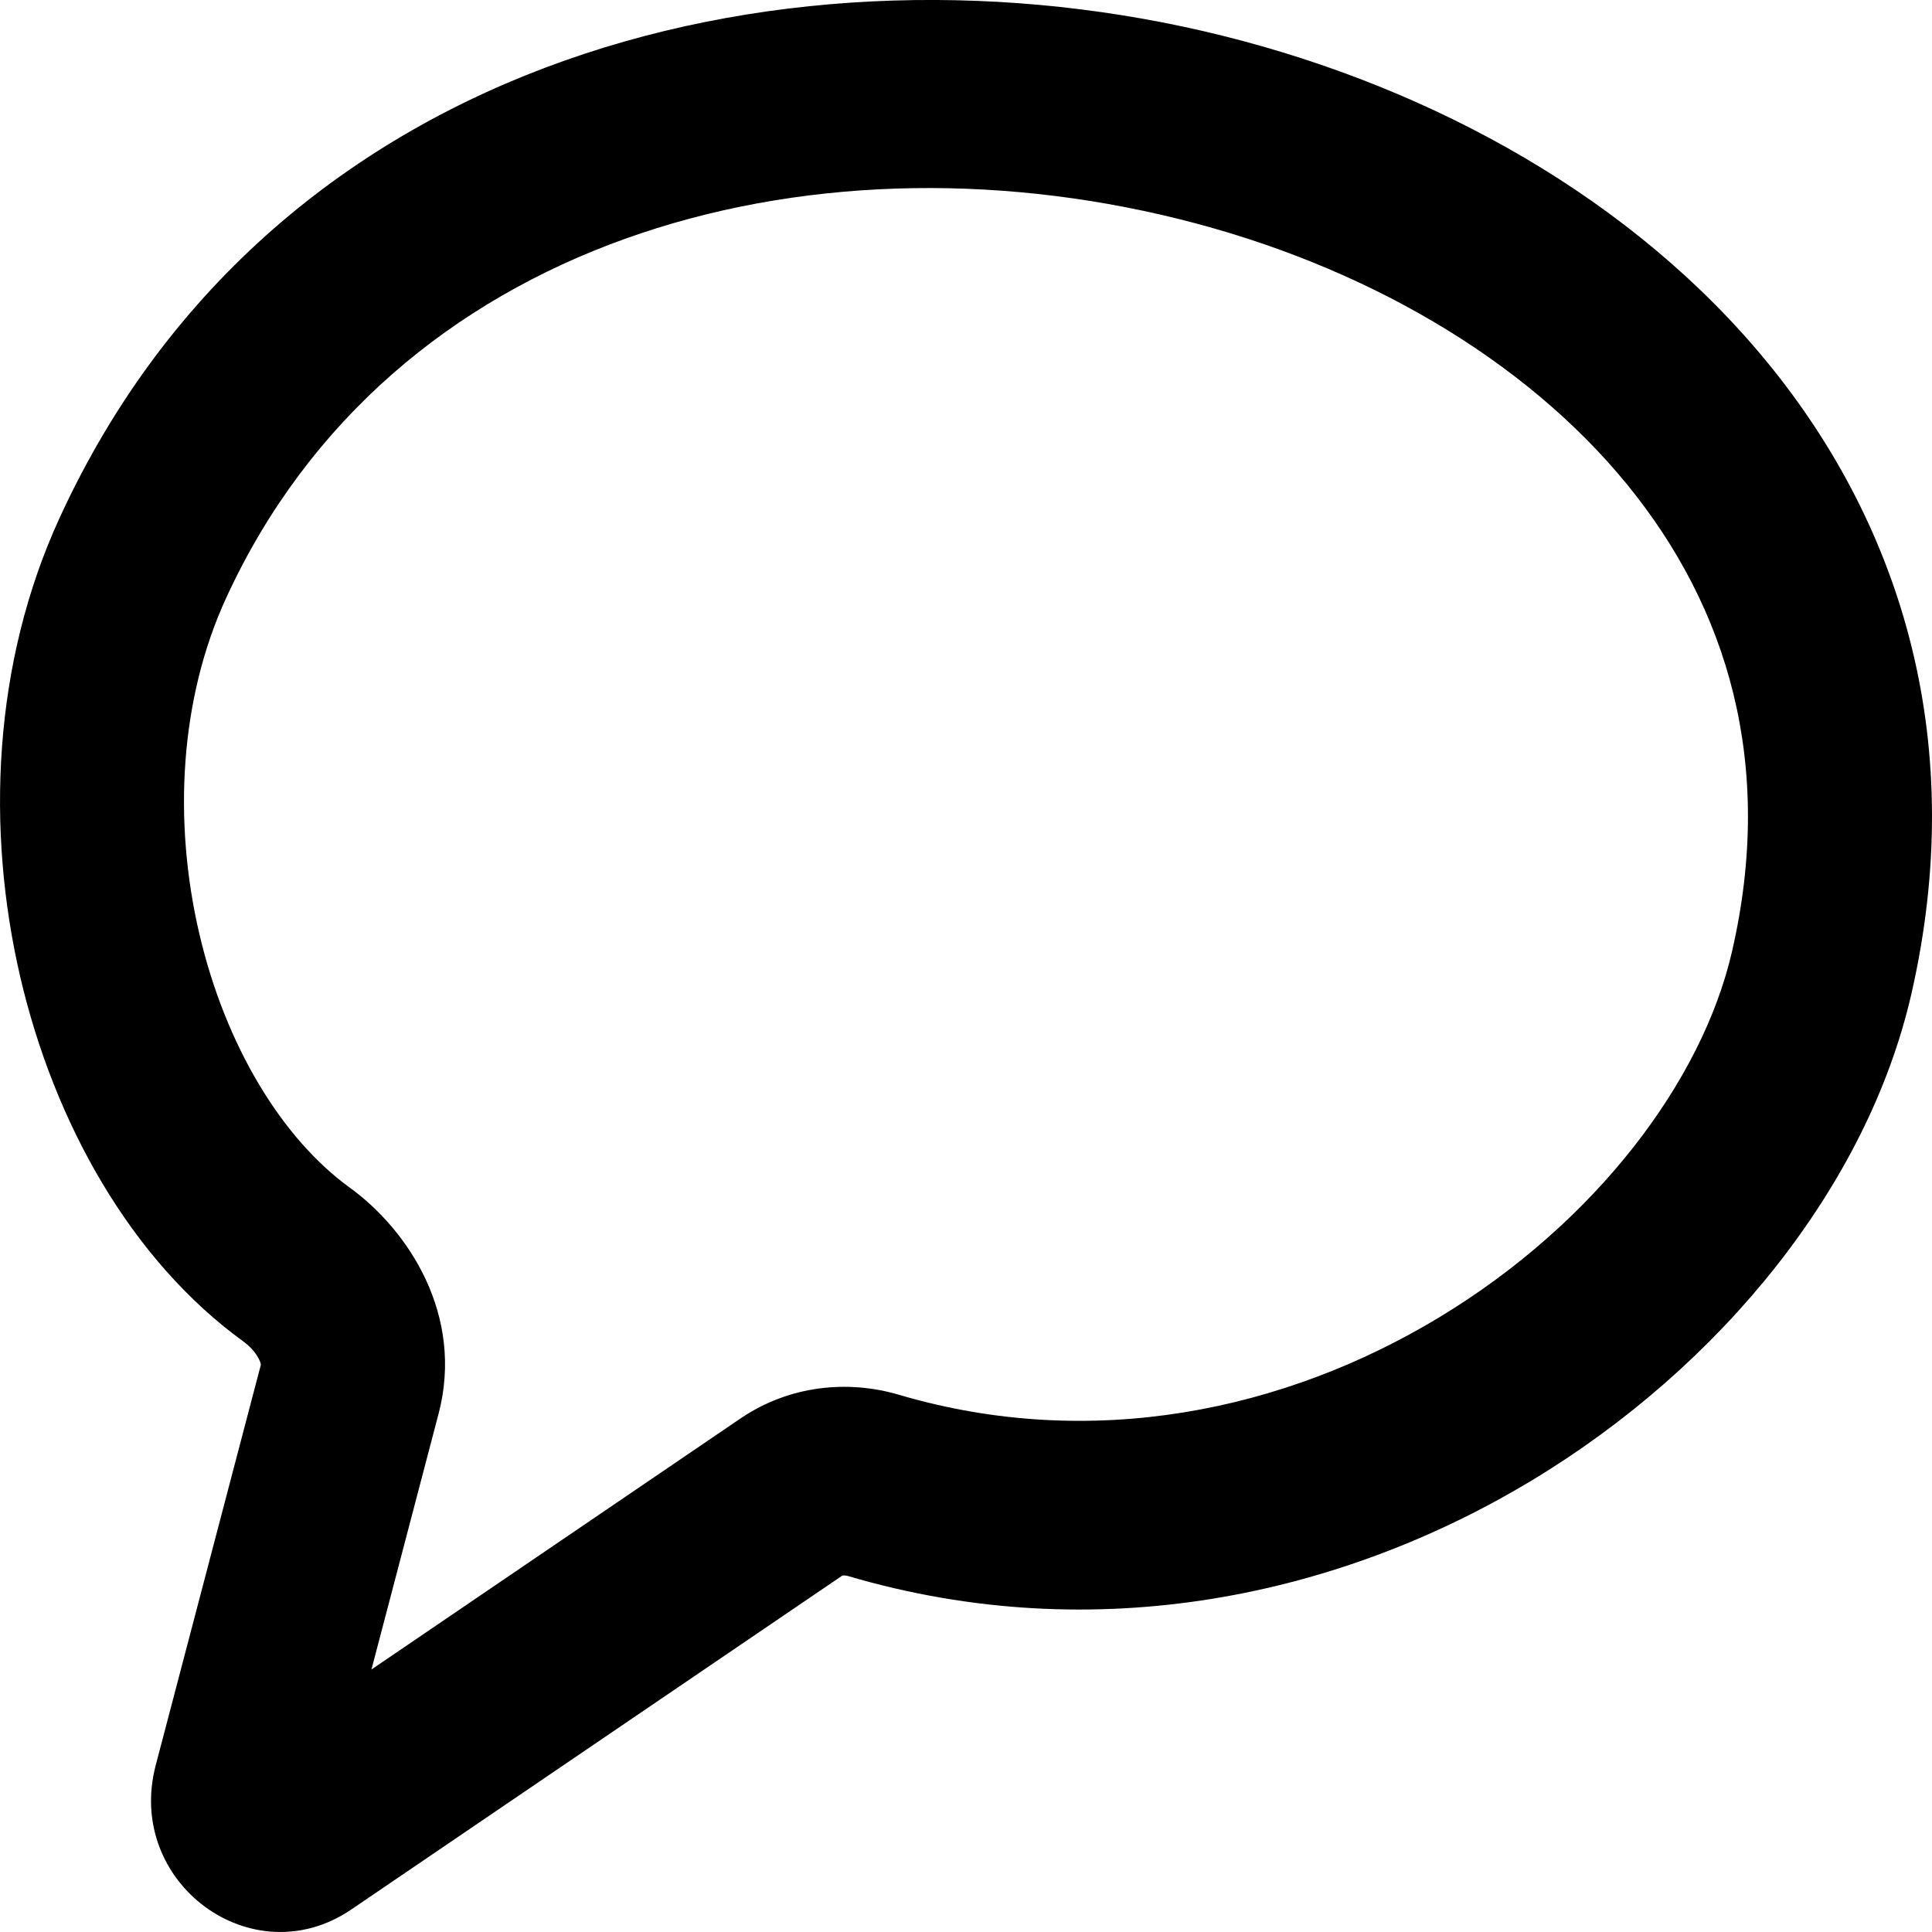 <svg width="23" height="23" viewBox="0 0 23 23" fill="none" xmlns="http://www.w3.org/2000/svg">
<path fill-rule="evenodd" clip-rule="evenodd" d="M14.033 2.607C9.594 1.504 4.658 2.841 2.692 7.119C2.14 8.32 2.06 9.769 2.371 11.108C2.685 12.459 3.364 13.559 4.163 14.138C4.862 14.644 5.529 15.658 5.221 16.831L4.422 19.875L8.816 16.886C9.4 16.49 10.096 16.426 10.7 16.604C13.003 17.283 15.296 16.793 17.133 15.683C18.994 14.558 20.265 12.873 20.62 11.324C21.132 9.097 20.567 7.233 19.369 5.766C18.144 4.267 16.222 3.151 14.033 2.607ZM21.047 4.323C22.662 6.299 23.432 8.881 22.753 11.839C22.229 14.118 20.492 16.26 18.246 17.618C15.976 18.99 13.065 19.638 10.095 18.762C10.069 18.755 10.048 18.755 10.036 18.756C10.03 18.757 10.027 18.758 10.026 18.758L4.182 22.732C3.004 23.533 1.486 22.413 1.854 21.014L3.105 16.249C3.105 16.242 3.103 16.223 3.087 16.189C3.057 16.124 2.994 16.041 2.9 15.972C1.556 14.999 0.644 13.362 0.241 11.629C-0.165 9.884 -0.089 7.901 0.711 6.162C3.287 0.556 9.535 -0.822 14.549 0.424C17.086 1.055 19.458 2.379 21.047 4.323Z" fill="black"/>
</svg>
